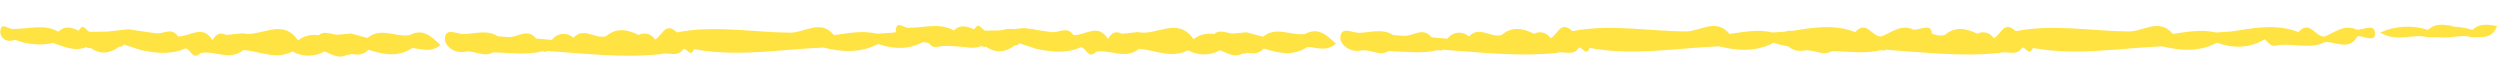 <?xml version="1.0" encoding="UTF-8"?> <svg xmlns="http://www.w3.org/2000/svg" width="564" height="17" viewBox="0 0 564 17" fill="none"> <path d="M100.36 8.843C100.34 10.248 102.383 12.175 104.98 11.673C107.031 11.277 109.119 13.041 111.251 11.808C114.992 11.873 118.746 12.492 122.463 11.547C122.604 11.647 122.775 11.696 122.947 11.685C123.119 11.674 123.283 11.604 123.41 11.487C131.985 12.075 140.547 13.129 149.165 12.204C150.789 11.646 152.879 13.099 154.157 11.046C154.976 10.768 155.756 13.127 156.601 11.082C166.348 12.907 176.051 11.136 185.771 10.722C189.97 11.75 194.119 12.016 198.114 9.918C201.802 11.209 205.398 11.225 208.845 9.149C209.676 9.653 210.116 10.854 211.389 10.57C215.054 9.794 218.904 11.566 222.496 9.77C224.997 9.6 227.939 11.867 229.848 8.437C231.244 8.314 233.777 9.936 233.78 7.894C233.783 5.391 231.168 7.071 229.681 6.965C226.863 5.633 224.74 7.606 222.389 8.498C220.342 8.698 219.006 4.624 216.51 7.519C211.513 5.548 206.484 6.599 201.458 7.362C200.27 7.443 199.082 7.525 197.894 7.606C194.621 6.821 191.396 7.461 188.164 7.93C185.102 4.226 181.528 7.396 178.258 7.37C169.745 7.302 161.221 5.625 152.708 7.31C150.055 4.71 149.363 8.187 147.778 8.899C147.403 8.292 146.811 7.849 146.121 7.66C145.432 7.472 144.697 7.552 144.064 7.884C141.579 6.666 139.119 6.144 136.752 8.151C134.324 8.946 131.7 5.959 129.364 8.517C129.026 8.201 128.625 7.961 128.187 7.813C127.748 7.666 127.284 7.613 126.824 7.66C126.364 7.707 125.919 7.852 125.52 8.084C125.12 8.317 124.775 8.633 124.508 9.01C123.323 8.904 122.137 8.798 120.952 8.692C119.003 6.222 116.795 8.478 114.718 8.349C113.911 8.295 113.105 8.24 112.298 8.186C109.828 6.612 107.153 7.631 104.585 7.683C103.083 7.713 100.399 6.029 100.36 8.843ZM152.696 9.826C152.973 9.537 153.281 9.277 153.612 9.052C153.281 9.277 152.973 9.537 152.696 9.826Z" fill="#FFE342"></path> <path d="M0.083 6.9C-0.108 8.371 1.322 9.78 3.385 8.968C6.133 10.05 9.136 10.307 12.028 9.707C14.428 10.522 16.785 11.682 19.419 10.64C19.567 10.741 19.734 10.808 19.91 10.837C20.087 10.866 20.267 10.856 20.439 10.807C22.699 12.398 24.864 12.065 26.969 10.487C27.156 10.537 27.354 10.519 27.529 10.436C27.703 10.352 27.843 10.209 27.921 10.033C29.18 10.444 30.44 10.856 31.699 11.268C35.083 11.999 38.457 12.408 41.771 10.944C43.039 10.894 43.431 13.806 45.228 11.967C48.428 11.305 51.857 13.85 54.922 11.278C58.605 11.57 62.236 13.547 65.986 11.611C67.09 12.227 68.332 12.55 69.595 12.55C70.859 12.55 72.101 12.227 73.205 11.612C74.844 12.211 76.399 13.388 78.278 12.355C78.631 12.405 78.991 12.339 79.303 12.166C80.71 12.438 82.047 12.436 83.08 11.219C86.426 12.286 89.759 13.009 92.982 10.841C94.991 10.96 97.126 12.012 99.365 10.148C97.141 8.033 95.31 6.366 92.415 7.928C89.264 8.43 85.922 6.064 82.905 8.564C81.667 8.23 80.43 7.897 79.193 7.563C78.383 7.632 77.573 7.702 76.763 7.771C75.146 8.159 73.457 6.634 71.875 7.956C71.064 7.808 70.232 7.836 69.433 8.038C68.635 8.24 67.889 8.611 67.246 9.127C63.678 3.86 58.819 8.485 54.691 7.509C53.482 7.634 52.272 7.76 51.062 7.886C49.566 7.101 48.643 7.813 47.932 9.082C45.726 5.357 42.764 8.323 40.151 8.202C38.743 6.035 36.797 7.762 35.124 7.508C33.07 7.204 31.017 6.901 28.964 6.597C27.38 6.771 25.796 6.945 24.212 7.119C22.939 7.14 21.666 7.16 20.392 7.181C19.501 7.284 18.893 4.881 17.788 6.887C16.209 6.248 14.634 5.671 13.177 7.151C9.961 5.341 6.554 6.539 3.225 6.517C2.156 6.917 0.365 4.73 0.083 6.9Z" fill="#FFE342"></path> <path d="M302.383 8.568C302.364 9.974 304.407 11.9 307.004 11.398C309.055 11.002 311.143 12.766 313.275 11.533C317.016 11.599 320.77 12.218 324.487 11.273C324.628 11.373 324.799 11.421 324.971 11.41C325.143 11.399 325.306 11.329 325.433 11.212C334.008 11.801 342.571 12.854 351.188 11.929C352.812 11.371 354.903 12.824 356.181 10.771C356.999 10.493 357.78 12.853 358.624 10.807C368.372 12.633 378.075 10.861 387.795 10.447C391.993 11.476 396.143 11.741 400.138 9.644C403.826 10.934 407.422 10.95 410.869 8.874C411.699 9.379 412.14 10.58 413.413 10.296C417.077 9.519 420.927 11.292 424.52 9.496C427.02 9.326 429.962 11.593 431.872 8.163C433.267 8.04 435.801 9.662 435.803 7.62C435.806 5.117 433.192 6.797 431.704 6.69C428.887 5.359 426.764 7.332 424.413 8.224C422.366 8.424 421.03 4.35 418.534 7.245C413.537 5.273 408.508 6.324 403.482 7.087C402.294 7.169 401.106 7.25 399.918 7.332C396.645 6.547 393.419 7.187 390.188 7.655C387.126 3.952 383.552 7.121 380.282 7.096C371.768 7.028 363.245 5.35 354.732 7.035C352.079 4.435 351.386 7.913 349.802 8.625C349.426 8.017 348.834 7.574 348.145 7.386C347.455 7.197 346.72 7.277 346.088 7.61C343.602 6.391 341.143 5.87 338.775 7.877C336.348 8.671 333.723 5.685 331.388 8.242C331.05 7.926 330.648 7.687 330.21 7.539C329.772 7.391 329.307 7.339 328.847 7.386C328.388 7.432 327.943 7.577 327.543 7.81C327.144 8.043 326.799 8.359 326.532 8.736C325.346 8.63 324.161 8.524 322.975 8.418C321.027 5.947 318.819 8.203 316.742 8.075C315.935 8.02 315.128 7.966 314.322 7.911C311.852 6.338 309.176 7.357 306.609 7.409C305.106 7.439 302.423 5.755 302.383 8.568ZM354.719 9.552C354.997 9.262 355.304 9.003 355.636 8.778C355.304 9.003 354.997 9.262 354.719 9.552Z" fill="#FFE342"></path> <path d="M402.383 8.568C402.364 9.974 404.407 11.9 407.004 11.398C409.055 11.002 411.143 12.766 413.275 11.533C417.016 11.599 420.77 12.218 424.487 11.273C424.628 11.373 424.799 11.421 424.971 11.41C425.143 11.399 425.306 11.329 425.433 11.212C434.008 11.801 442.571 12.854 451.188 11.929C452.812 11.371 454.903 12.824 456.181 10.771C456.999 10.493 457.78 12.853 458.624 10.807C468.372 12.633 478.075 10.861 487.795 10.447C491.993 11.476 496.143 11.741 500.138 9.644C503.826 10.934 507.422 10.95 510.869 8.874C511.699 9.379 512.14 10.58 513.413 10.296C517.077 9.519 520.927 11.292 524.52 9.496C527.02 9.326 529.962 11.593 531.872 8.163C533.267 8.04 535.801 9.662 535.803 7.62C535.806 5.117 533.192 6.797 531.704 6.69C528.887 5.359 526.764 7.332 524.413 8.224C522.366 8.424 521.03 4.35 518.534 7.245C513.537 5.273 508.508 6.324 503.482 7.087C502.294 7.169 501.106 7.25 499.918 7.332C496.645 6.547 493.419 7.187 490.188 7.655C487.126 3.952 483.552 7.121 480.282 7.096C471.768 7.028 463.245 5.35 454.732 7.035C452.079 4.435 451.386 7.913 449.802 8.625C449.426 8.017 448.834 7.574 448.145 7.386C447.455 7.197 446.72 7.277 446.088 7.61C443.602 6.391 441.143 5.87 438.775 7.877C436.348 8.671 433.723 5.685 431.388 8.242C431.05 7.926 430.648 7.687 430.21 7.539C429.772 7.391 429.307 7.339 428.847 7.386C428.388 7.432 427.943 7.577 427.543 7.81C427.144 8.043 426.799 8.359 426.532 8.736C425.346 8.63 424.161 8.524 422.975 8.418C421.027 5.947 418.819 8.203 416.742 8.075C415.935 8.02 415.128 7.966 414.322 7.911C411.852 6.338 409.176 7.357 406.609 7.409C405.106 7.439 402.423 5.755 402.383 8.568ZM454.719 9.552C454.997 9.262 455.304 9.003 455.636 8.778C455.304 9.003 454.997 9.262 454.719 9.552Z" fill="#FFE342"></path> <path d="M536.958 7.344C541.054 9.718 544.554 7.419 547.735 8.415C549.821 8.314 552.184 8.894 553.343 5.861C551.308 5.534 549.441 5.173 547.778 6.752C544.224 5.592 540.364 5.803 536.958 7.344Z" fill="#FFE342"></path> <path d="M546.958 7.344C551.054 9.718 554.554 7.419 557.735 8.415C559.821 8.314 562.184 8.894 563.343 5.861C561.308 5.534 559.441 5.173 557.778 6.752C554.224 5.592 550.364 5.803 546.958 7.344Z" fill="#FFE342"></path> <path d="M202.107 6.626C201.916 8.096 203.346 9.506 205.409 8.693C208.156 9.776 211.16 10.033 214.051 9.432C216.452 10.247 218.808 11.408 221.443 10.366C221.59 10.467 221.758 10.534 221.934 10.563C222.11 10.591 222.291 10.581 222.463 10.533C224.722 12.123 226.888 11.791 228.993 10.213C229.179 10.263 229.378 10.245 229.553 10.161C229.727 10.078 229.866 9.935 229.945 9.758C231.204 10.17 232.463 10.582 233.722 10.993C237.107 11.724 240.481 12.134 243.795 10.67C245.063 10.619 245.454 13.531 247.251 11.693C250.452 11.03 253.881 13.576 256.946 11.003C260.628 11.295 264.26 13.273 268.01 11.337C269.113 11.952 270.356 12.275 271.619 12.275C272.882 12.275 274.125 11.953 275.228 11.338C276.868 11.936 278.423 13.114 280.301 12.08C280.655 12.131 281.015 12.064 281.327 11.891C282.733 12.164 284.071 12.161 285.103 10.944C288.45 12.012 291.783 12.735 295.006 10.567C297.015 10.685 299.149 11.738 301.388 9.873C299.164 7.758 297.334 6.091 294.438 7.654C291.288 8.156 287.945 5.79 284.928 8.289C283.691 7.956 282.454 7.622 281.217 7.288C280.407 7.358 279.597 7.427 278.787 7.497C277.17 7.884 275.48 6.36 273.898 7.682C273.088 7.534 272.256 7.562 271.457 7.764C270.659 7.966 269.913 8.337 269.27 8.852C265.702 3.586 260.843 8.21 256.715 7.234C255.505 7.36 254.296 7.486 253.086 7.612C251.59 6.826 250.666 7.539 249.955 8.808C247.75 5.082 244.788 8.048 242.174 7.928C240.766 5.761 238.82 7.487 237.148 7.233C235.094 6.93 233.041 6.626 230.987 6.323C229.404 6.497 227.82 6.671 226.236 6.844C224.963 6.865 223.689 6.886 222.416 6.906C221.525 7.009 220.917 4.607 219.811 6.612C218.233 5.974 216.658 5.397 215.2 6.877C211.985 5.066 208.578 6.264 205.248 6.243C204.18 6.643 202.388 4.456 202.107 6.626Z" fill="#FFE342"></path> </svg> 